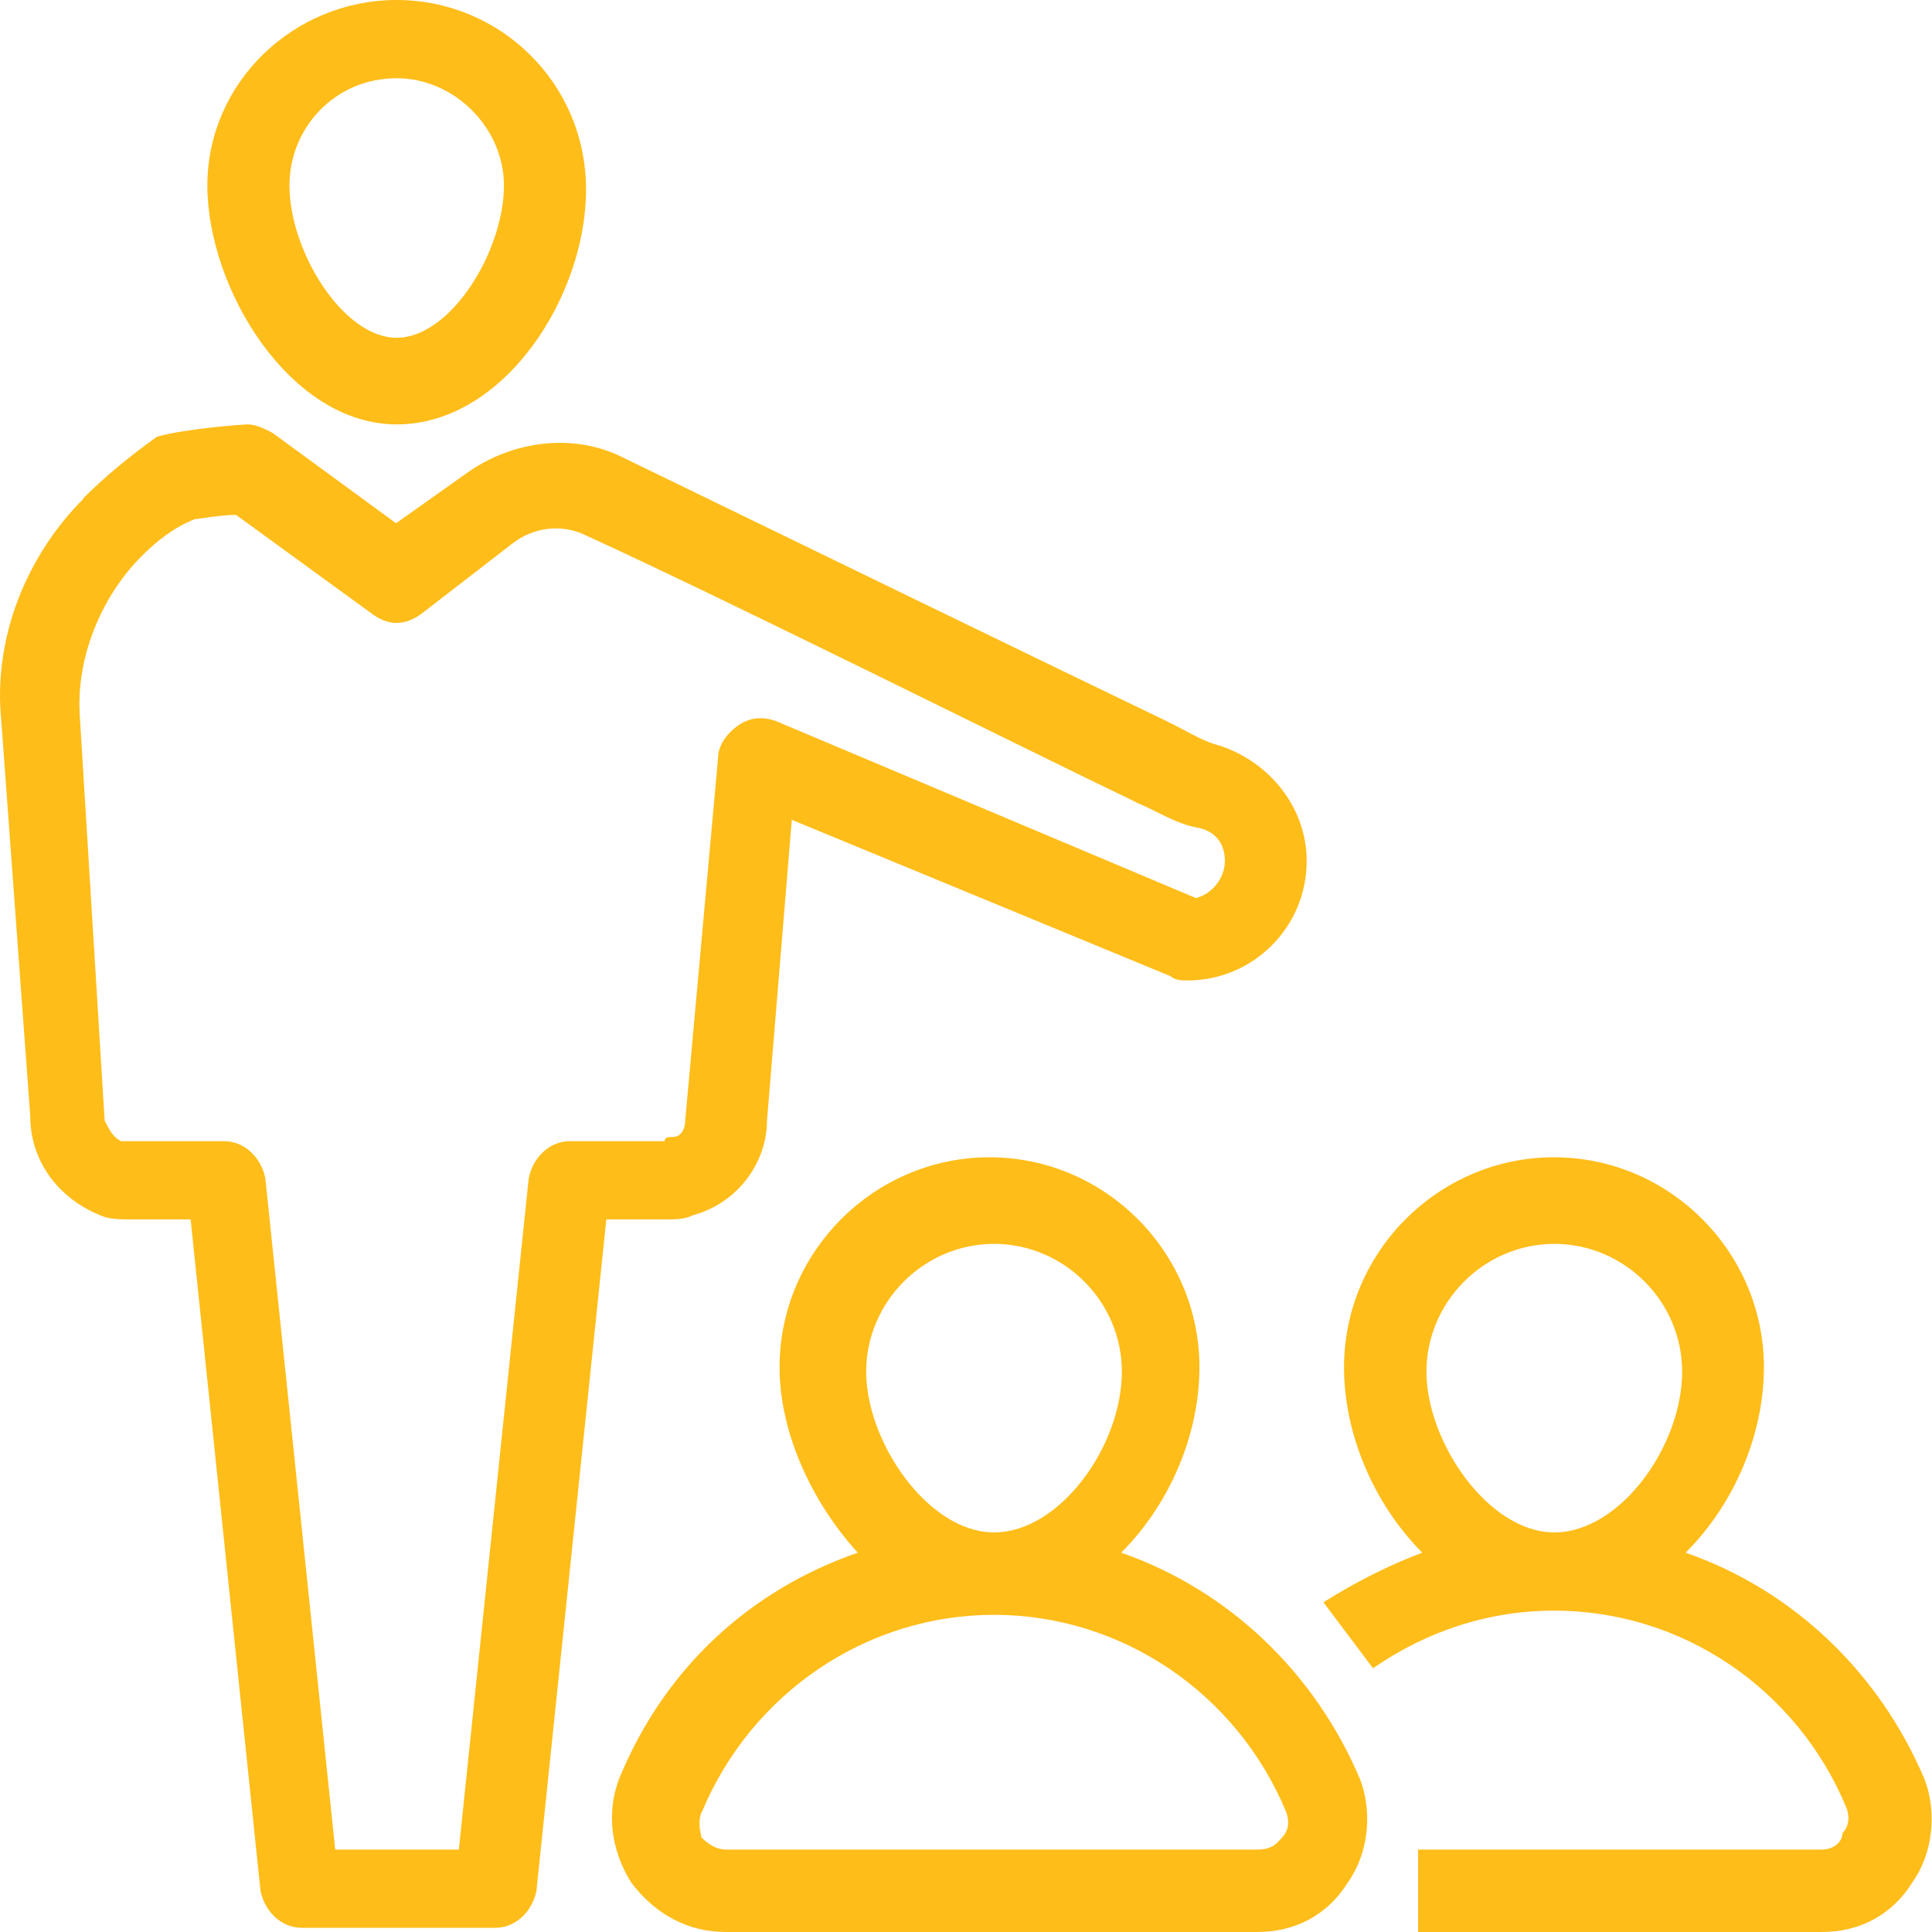 <?xml version="1.0" encoding="UTF-8"?>
<svg id="_レイヤー_2" data-name="レイヤー 2" xmlns="http://www.w3.org/2000/svg" viewBox="0 0 60 60">
  <defs>
    <style>
      .cls-1 {
        fill: #ffbd1a;
      }
    </style>
  </defs>
  <g id="_レイヤー_1-2" data-name="レイヤー 1">
    <g>
      <path class="cls-1" d="M56.58,57.44h-12.54v2.56h12.54c1.15,0,2.17-.51,2.81-1.54.64-.9.77-2.17.38-3.2-1.41-3.33-4.09-5.88-7.42-7.04,1.54-1.54,2.43-3.71,2.43-5.76,0-3.58-2.94-6.52-6.52-6.52s-6.52,2.94-6.52,6.52c0,2.05.9,4.22,2.43,5.76-1.02.38-2.05.9-3.07,1.54l1.54,2.05c1.66-1.15,3.58-1.79,5.63-1.79,3.97,0,7.55,2.43,9.08,6.14.13.38,0,.64-.13.77,0,.26-.26.51-.64.51ZM44.3,42.6c0-2.17,1.79-3.97,3.97-3.97s3.97,1.79,3.97,3.97c0,2.3-1.92,4.99-3.97,4.99s-3.97-2.81-3.97-4.99Z"/>
      <path class="cls-1" d="M22.55,60h16.5c1.15,0,2.17-.51,2.81-1.54.64-.9.77-2.17.38-3.2-1.41-3.33-4.09-5.88-7.42-7.04,1.54-1.54,2.43-3.71,2.43-5.76,0-3.58-2.94-6.52-6.52-6.52s-6.52,2.94-6.52,6.52c0,2.05,1.02,4.22,2.43,5.76-3.33,1.15-6.01,3.58-7.42,7.04-.38,1.02-.26,2.17.38,3.2.77,1.02,1.79,1.54,2.94,1.54ZM26.9,42.6c0-2.17,1.79-3.97,3.97-3.97s3.97,1.79,3.97,3.97c0,2.3-1.92,4.99-3.97,4.99s-3.97-2.81-3.97-4.99ZM21.79,56.29c1.54-3.71,5.12-6.14,9.08-6.14s7.55,2.43,9.08,6.14c.13.38,0,.64-.13.77s-.26.38-.77.38h-16.5c-.38,0-.64-.26-.77-.38,0-.13-.13-.38,0-.77Z"/>
      <path class="cls-1" d="M12.32,13.18c3.33,0,5.88-3.97,5.88-7.29S15.52,0,12.32,0s-5.88,2.56-5.88,5.76,2.56,7.42,5.88,7.42ZM12.32,2.43c1.79,0,3.33,1.54,3.33,3.33,0,2.05-1.66,4.73-3.33,4.73s-3.33-2.69-3.33-4.73c0-1.79,1.41-3.33,3.33-3.33Z"/>
      <path class="cls-1" d="M2.6,15.48C.81,17.27-.22,19.83.04,22.39l.9,12.28c0,1.41.9,2.56,2.17,3.07.26.13.64.13,1.02.13h1.79l2.17,20.85c.13.64.64,1.15,1.28,1.15h6.01c.64,0,1.15-.51,1.28-1.15l2.17-20.85h1.79c.38,0,.64,0,.9-.13,1.41-.38,2.3-1.66,2.3-2.94l.77-9.34,11.77,4.86c.13.13.38.13.51.13,2.05,0,3.71-1.66,3.71-3.71,0-1.66-1.15-3.07-2.69-3.58-.51-.13-.9-.38-1.41-.64l-.26-.13c-2.94-1.41-12.67-6.14-16.89-8.19-1.54-.77-3.45-.51-4.86.51l-2.17,1.54-3.84-2.81c-.26-.13-.51-.26-.77-.26-.13,0-1.92.13-2.81.38-.9.64-1.66,1.28-2.3,1.92ZM7.33,15.99l4.22,3.07c.51.38,1.02.38,1.54,0l2.81-2.17c.64-.51,1.54-.64,2.3-.26,4.22,1.92,13.94,6.78,16.89,8.19l.26.13c.64.26,1.15.64,1.92.77.51.13.77.51.77,1.02s-.38,1.02-.9,1.15l-13.05-5.5c-.38-.13-.77-.13-1.15.13s-.64.64-.64,1.02l-1.02,11.26c0,.26-.13.51-.38.51-.13,0-.26,0-.26.13h-2.94c-.64,0-1.15.51-1.28,1.15l-2.17,20.85h-3.84l-2.17-20.85c-.13-.64-.64-1.15-1.28-1.15h-3.2c-.26-.13-.38-.38-.51-.64l-.77-12.54c-.13-1.79.64-3.71,1.92-4.99.51-.51,1.02-.9,1.66-1.15.13,0,.77-.13,1.28-.13Z"/>
    </g>
  </g>
</svg>